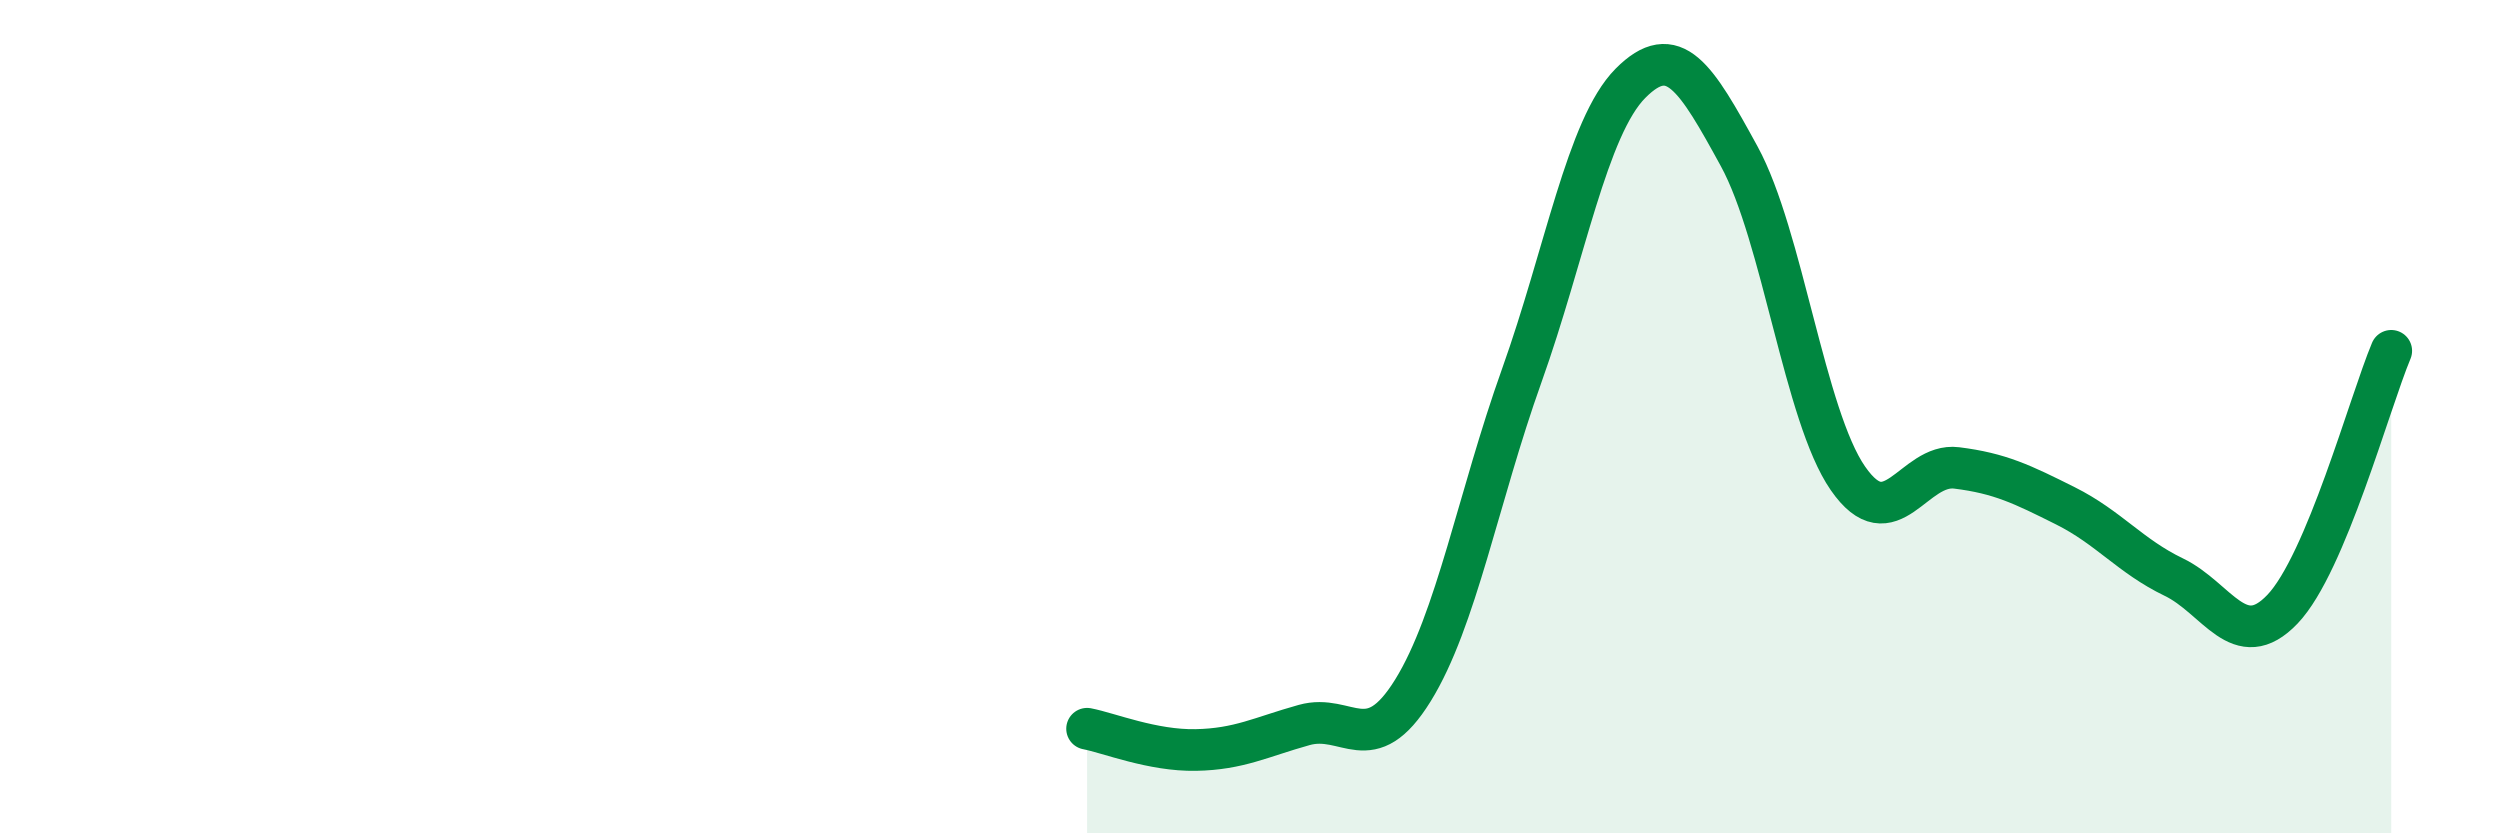 
    <svg width="60" height="20" viewBox="0 0 60 20" xmlns="http://www.w3.org/2000/svg">
      <path
        d="M 26.09,17.49 C 26.61,17.59 27.66,18.02 28.7,18 C 29.74,17.98 30.26,17.69 31.3,17.4 C 32.34,17.11 32.87,18.25 33.91,16.57 C 34.95,14.89 35.48,11.93 36.52,9.02 C 37.56,6.11 38.09,3.05 39.13,2 C 40.17,0.95 40.7,1.85 41.74,3.75 C 42.78,5.65 43.31,9.98 44.35,11.48 C 45.39,12.98 45.92,11.1 46.96,11.23 C 48,11.36 48.53,11.62 49.57,12.14 C 50.61,12.66 51.13,13.35 52.17,13.85 C 53.21,14.35 53.74,15.71 54.78,14.62 C 55.82,13.53 56.87,9.66 57.39,8.42L57.39 20L26.09 20Z"
        fill="#008740"
        opacity="0.1"
        stroke-linecap="round"
        stroke-linejoin="round"
      />
      <path
        d="M 26.09,17.49 C 26.61,17.59 27.66,18.02 28.7,18 C 29.74,17.98 30.26,17.69 31.3,17.4 C 32.34,17.11 32.87,18.25 33.91,16.57 C 34.95,14.89 35.48,11.93 36.52,9.02 C 37.56,6.11 38.09,3.05 39.13,2 C 40.17,0.95 40.7,1.85 41.74,3.75 C 42.78,5.65 43.31,9.98 44.35,11.48 C 45.39,12.98 45.92,11.1 46.96,11.23 C 48,11.36 48.53,11.62 49.57,12.14 C 50.61,12.66 51.13,13.35 52.17,13.85 C 53.21,14.35 53.74,15.71 54.78,14.62 C 55.82,13.53 56.87,9.66 57.39,8.42"
        stroke="#008740"
        stroke-width="1"
        fill="none"
        stroke-linecap="round"
        stroke-linejoin="round"
      />
    </svg>
  